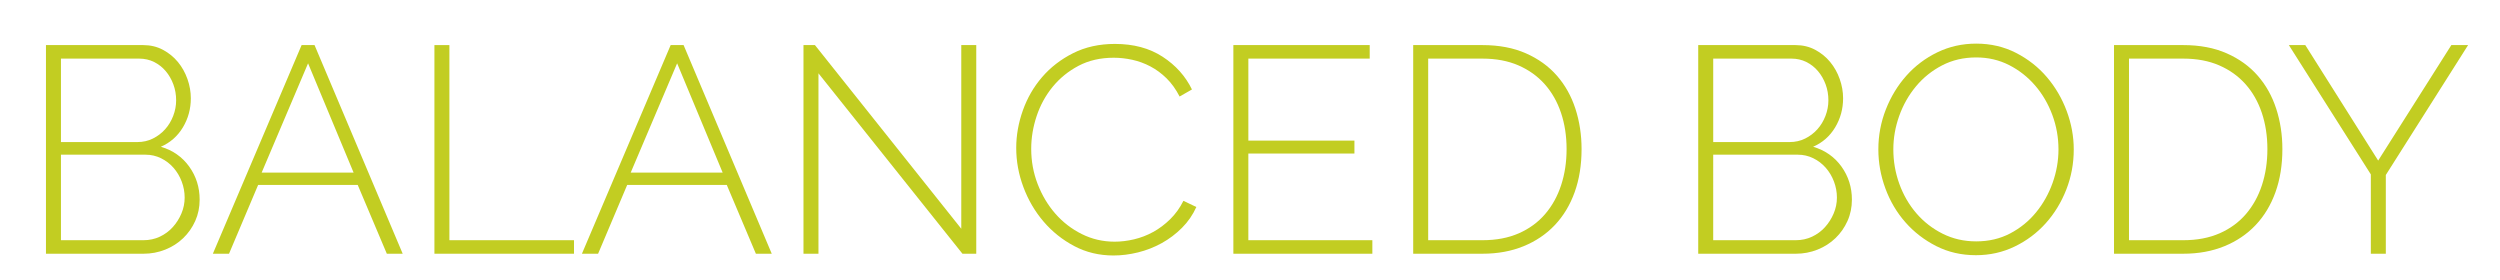 <?xml version="1.0" encoding="utf-8"?>
<!-- Generator: Adobe Illustrator 16.0.0, SVG Export Plug-In . SVG Version: 6.00 Build 0)  -->
<!DOCTYPE svg PUBLIC "-//W3C//DTD SVG 1.1//EN" "http://www.w3.org/Graphics/SVG/1.1/DTD/svg11.dtd">
<svg version="1.1" id="Layer_1" xmlns="http://www.w3.org/2000/svg" xmlns:xlink="http://www.w3.org/1999/xlink" x="0px" y="0px"
	 width="536px" height="60px" viewBox="0 0 536 60" enable-background="new 0 0 536 60" xml:space="preserve">
<g>
	<path fill="#C2CD22" d="M42.804,42.807c0,1.638-0.315,3.16-0.945,4.567c-0.63,1.407-1.491,2.636-2.583,3.686
		c-1.092,1.05-2.373,1.869-3.843,2.457c-1.471,0.589-3.024,0.882-4.662,0.882H9.855V9.668h20.853c1.553,0,2.961,0.336,4.221,1.008
		c1.26,0.672,2.331,1.543,3.213,2.614s1.564,2.29,2.047,3.654c0.482,1.365,0.725,2.74,0.725,4.126c0,2.269-0.567,4.347-1.701,6.237
		c-1.134,1.89-2.709,3.275-4.725,4.158c2.561,0.756,4.588,2.173,6.079,4.252C42.058,37.798,42.804,40.16,42.804,42.807z
		 M13.068,12.566v17.892h16.38c1.217,0,2.331-0.252,3.339-0.756s1.879-1.165,2.614-1.984c0.734-0.818,1.313-1.773,1.733-2.866
		c0.419-1.092,0.63-2.205,0.63-3.339c0-1.218-0.2-2.362-0.599-3.434c-0.399-1.071-0.945-2.017-1.638-2.835
		c-0.693-0.819-1.523-1.47-2.489-1.953c-0.967-0.482-2.038-0.725-3.213-0.725H13.068z M39.591,42.365c0-1.175-0.211-2.32-0.63-3.434
		c-0.42-1.112-1.008-2.1-1.764-2.961c-0.756-0.86-1.649-1.543-2.678-2.047c-1.03-0.504-2.132-0.757-3.308-0.757H13.068V51.5h17.703
		c1.26,0,2.426-0.252,3.497-0.756s1.994-1.186,2.772-2.047c0.777-0.86,1.396-1.837,1.858-2.93
		C39.36,44.676,39.591,43.542,39.591,42.365z"/>
	<path fill="#C2CD22" d="M64.665,9.668h2.772l18.9,44.73h-3.402l-6.237-14.742H55.34l-6.237,14.742h-3.465L64.665,9.668z
		 M75.815,37.011L66.05,13.574l-9.954,23.437H75.815z"/>
	<path fill="#C2CD22" d="M93.14,54.398V9.668h3.213V51.5h26.712v2.898H93.14z"/>
	<path fill="#C2CD22" d="M143.791,9.668h2.771l18.9,44.73h-3.402l-6.236-14.742h-21.357l-6.237,14.742h-3.465L143.791,9.668z
		 M154.941,37.011l-9.764-23.437l-9.955,23.437H154.941z"/>
	<path fill="#C2CD22" d="M175.479,15.717v38.682h-3.213V9.668h2.457l31.374,39.375V9.668h3.213v44.73h-2.961L175.479,15.717z"/>
	<path fill="#C2CD22" d="M217.879,31.719c0-2.688,0.472-5.365,1.417-8.033c0.945-2.666,2.32-5.05,4.127-7.15
		c1.805-2.1,4.021-3.812,6.646-5.134c2.624-1.323,5.616-1.985,8.978-1.985c3.989,0,7.392,0.914,10.206,2.741
		c2.813,1.827,4.913,4.169,6.3,7.024l-2.646,1.512c-0.798-1.554-1.732-2.855-2.804-3.906c-1.07-1.049-2.227-1.899-3.465-2.551
		c-1.239-0.651-2.53-1.124-3.874-1.418c-1.345-0.293-2.668-0.441-3.969-0.441c-2.857,0-5.377,0.578-7.561,1.733
		c-2.185,1.155-4.032,2.656-5.544,4.504c-1.512,1.849-2.657,3.938-3.434,6.269c-0.777,2.331-1.165,4.673-1.165,7.024
		c0,2.646,0.461,5.166,1.386,7.561c0.923,2.394,2.184,4.504,3.78,6.331c1.596,1.827,3.485,3.287,5.67,4.379
		c2.183,1.093,4.536,1.638,7.056,1.638c1.344,0,2.729-0.167,4.158-0.504c1.427-0.336,2.793-0.86,4.095-1.575
		c1.302-0.714,2.521-1.627,3.654-2.74c1.134-1.112,2.079-2.426,2.835-3.938l2.771,1.323c-0.756,1.68-1.785,3.171-3.087,4.473
		c-1.302,1.303-2.751,2.394-4.347,3.276c-1.597,0.882-3.287,1.543-5.071,1.984c-1.786,0.44-3.539,0.661-5.261,0.661
		c-3.066,0-5.87-0.671-8.41-2.016c-2.542-1.344-4.736-3.097-6.584-5.261c-1.849-2.163-3.287-4.62-4.315-7.371
		C218.393,37.379,217.879,34.575,217.879,31.719z"/>
	<path fill="#C2CD22" d="M294.233,51.5v2.898h-29.799V9.668h29.231v2.898h-26.019v17.577h22.743v2.771h-22.743V51.5H294.233z"/>
	<path fill="#C2CD22" d="M302.99,54.398V9.668h14.867c3.528,0,6.625,0.589,9.293,1.764c2.667,1.176,4.883,2.771,6.646,4.788
		c1.764,2.016,3.087,4.378,3.969,7.087s1.323,5.598,1.323,8.663c0,3.401-0.494,6.479-1.48,9.229
		c-0.987,2.751-2.405,5.103-4.253,7.056c-1.849,1.953-4.085,3.465-6.709,4.536c-2.625,1.071-5.555,1.606-8.789,1.606H302.99z
		 M335.876,31.971c0-2.813-0.399-5.407-1.197-7.781c-0.798-2.372-1.964-4.419-3.496-6.142c-1.534-1.722-3.413-3.065-5.639-4.032
		c-2.227-0.966-4.788-1.449-7.687-1.449h-11.654V51.5h11.654c2.939,0,5.533-0.493,7.781-1.48c2.246-0.986,4.126-2.362,5.639-4.126
		c1.512-1.764,2.655-3.832,3.433-6.206C335.487,37.315,335.876,34.742,335.876,31.971z"/>
	<path fill="#C2CD22" d="M397.048,42.807c0,1.638-0.314,3.16-0.944,4.567s-1.491,2.636-2.583,3.686
		c-1.093,1.05-2.374,1.869-3.844,2.457c-1.47,0.589-3.023,0.882-4.661,0.882H364.1V9.668h20.853c1.554,0,2.961,0.336,4.221,1.008
		c1.261,0.672,2.331,1.543,3.214,2.614c0.882,1.071,1.563,2.29,2.047,3.654c0.482,1.365,0.725,2.74,0.725,4.126
		c0,2.269-0.567,4.347-1.701,6.237c-1.134,1.89-2.709,3.275-4.725,4.158c2.562,0.756,4.588,2.173,6.079,4.252
		C396.302,37.798,397.048,40.16,397.048,42.807z M367.313,12.566v17.892h16.38c1.218,0,2.331-0.252,3.339-0.756
		s1.879-1.165,2.614-1.984c0.734-0.818,1.313-1.773,1.732-2.866c0.42-1.092,0.63-2.205,0.63-3.339c0-1.218-0.199-2.362-0.598-3.434
		c-0.4-1.071-0.945-2.017-1.639-2.835c-0.692-0.819-1.522-1.47-2.488-1.953c-0.967-0.482-2.038-0.725-3.213-0.725H367.313z
		 M393.835,42.365c0-1.175-0.21-2.32-0.63-3.434c-0.42-1.112-1.008-2.1-1.764-2.961c-0.756-0.86-1.649-1.543-2.678-2.047
		c-1.029-0.504-2.132-0.757-3.308-0.757h-18.144V51.5h17.703c1.26,0,2.425-0.252,3.496-0.756s1.994-1.186,2.772-2.047
		c0.776-0.86,1.396-1.837,1.858-2.93C393.604,44.676,393.835,43.542,393.835,42.365z"/>
	<path fill="#C2CD22" d="M423.634,54.714c-3.109,0-5.944-0.651-8.506-1.953s-4.767-3.003-6.614-5.104
		c-1.849-2.1-3.276-4.514-4.284-7.245c-1.008-2.729-1.512-5.522-1.512-8.379c0-2.981,0.535-5.837,1.606-8.567
		c1.07-2.73,2.54-5.145,4.409-7.245c1.869-2.1,4.085-3.77,6.646-5.009c2.562-1.238,5.334-1.858,8.316-1.858
		c3.107,0,5.953,0.662,8.536,1.984c2.583,1.323,4.788,3.056,6.615,5.197c1.827,2.143,3.245,4.567,4.253,7.276
		s1.512,5.45,1.512,8.222c0,3.024-0.535,5.901-1.606,8.631c-1.071,2.731-2.542,5.135-4.41,7.214
		c-1.869,2.079-4.085,3.738-6.646,4.977C429.387,54.095,426.615,54.714,423.634,54.714z M405.931,32.033
		c0,2.563,0.43,5.03,1.291,7.402c0.86,2.374,2.079,4.474,3.654,6.301c1.575,1.826,3.454,3.286,5.639,4.378
		c2.183,1.093,4.577,1.638,7.182,1.638c2.688,0,5.113-0.566,7.276-1.7c2.163-1.135,4.011-2.636,5.544-4.505
		c1.533-1.868,2.719-3.979,3.56-6.331c0.84-2.353,1.26-4.746,1.26-7.183c0-2.562-0.44-5.029-1.322-7.402
		c-0.883-2.372-2.111-4.473-3.686-6.3c-1.575-1.827-3.434-3.286-5.576-4.379c-2.142-1.092-4.494-1.638-7.056-1.638
		c-2.688,0-5.125,0.567-7.308,1.701c-2.185,1.134-4.054,2.636-5.607,4.504c-1.555,1.87-2.751,3.98-3.591,6.332
		C406.35,27.204,405.931,29.598,405.931,32.033z"/>
	<path fill="#C2CD22" d="M453.243,54.398V9.668h14.867c3.528,0,6.625,0.589,9.293,1.764c2.667,1.176,4.883,2.771,6.646,4.788
		c1.764,2.016,3.087,4.378,3.969,7.087s1.323,5.598,1.323,8.663c0,3.401-0.494,6.479-1.48,9.229
		c-0.987,2.751-2.405,5.103-4.253,7.056c-1.849,1.953-4.085,3.465-6.709,4.536c-2.625,1.071-5.555,1.606-8.789,1.606H453.243z
		 M486.129,31.971c0-2.813-0.399-5.407-1.197-7.781c-0.798-2.372-1.964-4.419-3.496-6.142c-1.534-1.722-3.413-3.065-5.639-4.032
		c-2.227-0.966-4.788-1.449-7.687-1.449h-11.654V51.5h11.654c2.939,0,5.533-0.493,7.781-1.48c2.246-0.986,4.126-2.362,5.639-4.126
		c1.512-1.764,2.655-3.832,3.433-6.206C485.74,37.315,486.129,34.742,486.129,31.971z"/>
	<path fill="#C2CD22" d="M494.256,9.668l15.624,24.759l15.688-24.759h3.591l-17.64,27.846v16.884h-3.213v-17.01l-17.577-27.72
		H494.256z"/>
</g>
</svg>
